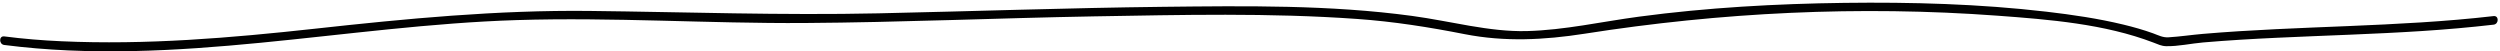 <svg width="437" height="9" viewBox="0 0 437 9" fill="none" xmlns="http://www.w3.org/2000/svg">
<path d="M435.88 2.812C419.01 4.762 401.99 4.482 385.08 5.922C383.07 6.092 381.06 6.402 379.05 6.522C378.03 6.582 377.31 6.172 376.35 5.822C374.66 5.212 372.92 4.722 371.18 4.302C366.75 3.232 362.23 2.572 357.71 2.042C346 0.682 334.16 0.352 322.37 0.502C310.58 0.652 298.38 1.322 286.5 2.912C279.97 3.782 273.5 5.262 266.9 5.432C260.3 5.602 253.57 3.692 246.83 2.782C232.44 0.832 217.76 1.032 203.27 1.192C186.68 1.382 170.11 1.972 153.52 2.332C136.68 2.702 119.9 2.102 103.07 1.912C86.94 1.732 71.02 3.262 55.01 5.022C40.32 6.632 25.53 7.882 10.74 7.212C7.4 7.062 4.06 6.792 0.74 6.362C-0.21 6.242 -0.21 7.742 0.74 7.862C30.66 11.702 60.48 4.442 90.32 3.512C107.1 2.982 123.88 4.132 140.66 4.022C157.44 3.912 174.36 3.162 191.22 2.862C206.54 2.602 221.93 2.222 237.22 3.312C243.59 3.762 249.78 4.742 256.03 5.972C263.01 7.342 269.93 6.992 276.93 5.902C300.8 2.152 325.04 0.962 349.16 2.742C358.2 3.412 367.87 4.172 376.42 7.442C377.22 7.742 377.8 8.052 378.63 8.072C380.73 8.122 382.99 7.602 385.09 7.422C389.39 7.052 393.7 6.802 398 6.602C406.47 6.202 414.94 5.972 423.4 5.422C427.57 5.152 431.73 4.792 435.88 4.312C436.83 4.202 436.84 2.702 435.88 2.812Z" fill="black"/>
</svg>

